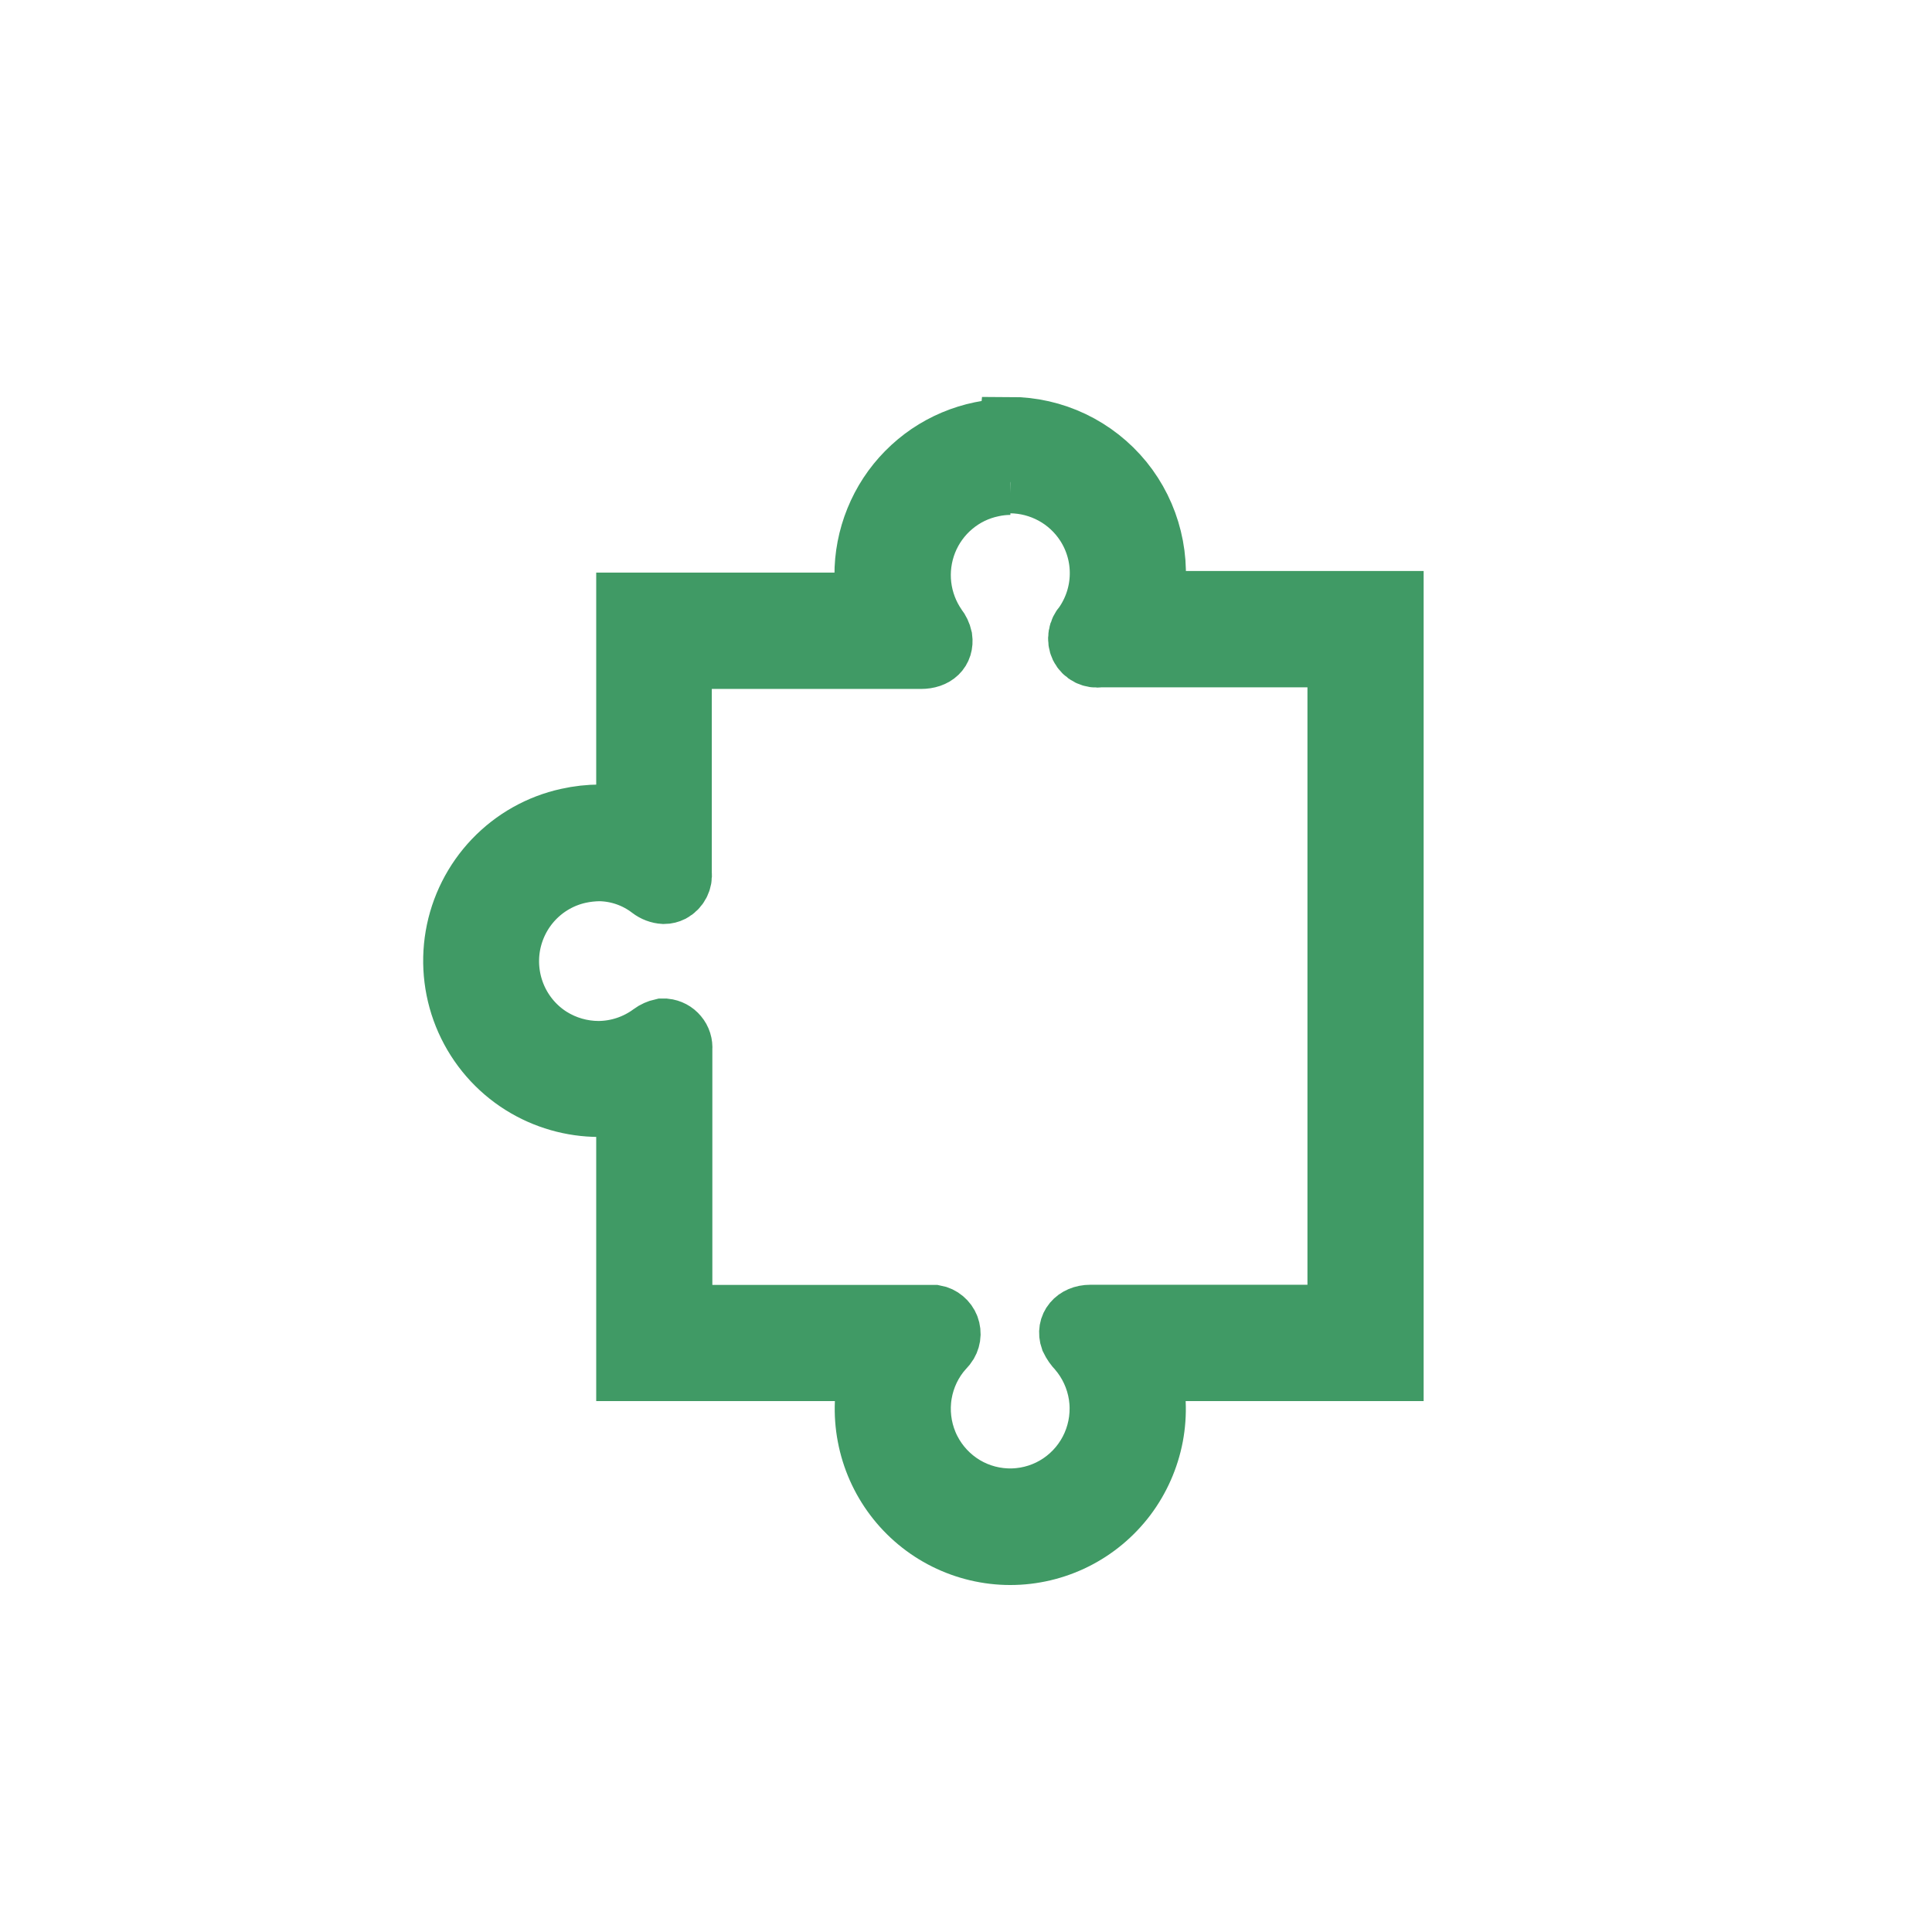 <?xml version="1.0" encoding="UTF-8"?>
<svg xmlns="http://www.w3.org/2000/svg" width="36" height="36" viewBox="0 0 36 36" fill="none">
  <g clip-path="url(#clip0_12697_2890)">
    <path d="M18.825 8.982C19.107 8.984 19.384 9.056 19.632 9.191C19.88 9.326 20.09 9.521 20.244 9.758C20.428 10.042 20.523 10.374 20.516 10.713C20.51 11.051 20.402 11.38 20.208 11.657C20.16 11.708 20.128 11.773 20.117 11.842C20.105 11.912 20.115 11.984 20.145 12.048C20.177 12.111 20.229 12.163 20.292 12.195C20.356 12.226 20.428 12.237 20.498 12.225H24.945V24.522H20.318C20.051 24.522 19.885 24.719 19.965 24.946C19.999 25.017 20.044 25.081 20.098 25.137C20.308 25.379 20.445 25.677 20.494 25.994C20.542 26.312 20.499 26.636 20.371 26.93C20.242 27.225 20.033 27.476 19.767 27.656C19.502 27.835 19.191 27.935 18.871 27.944C18.551 27.953 18.235 27.871 17.96 27.707C17.685 27.542 17.462 27.303 17.317 27.017C17.172 26.73 17.112 26.408 17.142 26.089C17.172 25.769 17.293 25.464 17.489 25.211C17.529 25.16 17.576 25.11 17.619 25.06C17.654 25.015 17.677 24.961 17.686 24.904C17.695 24.847 17.688 24.789 17.668 24.735C17.648 24.681 17.613 24.634 17.569 24.597C17.525 24.56 17.472 24.535 17.416 24.525H12.691V19.55C12.699 19.463 12.672 19.375 12.615 19.308C12.559 19.24 12.479 19.198 12.392 19.189H12.338C12.271 19.204 12.207 19.232 12.152 19.273C11.863 19.488 11.512 19.605 11.152 19.607C10.833 19.606 10.52 19.516 10.249 19.346C9.966 19.167 9.743 18.907 9.607 18.599C9.472 18.292 9.43 17.951 9.487 17.62C9.545 17.289 9.699 16.982 9.93 16.739C10.161 16.496 10.459 16.327 10.786 16.254C10.912 16.226 11.04 16.212 11.169 16.21C11.517 16.215 11.855 16.332 12.132 16.545C12.201 16.598 12.284 16.63 12.372 16.635C12.419 16.635 12.466 16.623 12.508 16.602C12.567 16.57 12.615 16.521 12.646 16.461C12.677 16.401 12.689 16.334 12.681 16.267V12.255H17.159C17.416 12.255 17.566 12.111 17.536 11.891C17.52 11.819 17.488 11.751 17.442 11.694C17.281 11.463 17.179 11.195 17.146 10.915C17.113 10.634 17.151 10.35 17.254 10.088C17.358 9.826 17.525 9.593 17.741 9.412C17.956 9.23 18.213 9.106 18.489 9.049C18.598 9.025 18.71 9.013 18.822 9.012M18.822 8.009C18.64 8.01 18.46 8.029 18.282 8.066C17.936 8.137 17.607 8.276 17.314 8.474C17.022 8.673 16.771 8.927 16.576 9.223C16.382 9.519 16.247 9.851 16.18 10.199C16.113 10.547 16.115 10.905 16.186 11.252H11.692V15.254C11.523 15.219 11.351 15.201 11.179 15.201C10.978 15.202 10.778 15.224 10.582 15.268C10.06 15.382 9.584 15.65 9.214 16.038C8.845 16.425 8.598 16.915 8.507 17.443C8.416 17.972 8.484 18.516 8.702 19.005C8.921 19.495 9.279 19.908 9.733 20.192C10.162 20.46 10.657 20.602 11.162 20.603C11.34 20.604 11.518 20.586 11.692 20.55V25.525H16.236C16.124 25.926 16.106 26.348 16.184 26.757C16.261 27.166 16.432 27.552 16.683 27.884C16.933 28.215 17.257 28.485 17.629 28.67C18.001 28.855 18.41 28.952 18.825 28.952C19.24 28.952 19.65 28.855 20.021 28.67C20.393 28.485 20.717 28.215 20.968 27.884C21.218 27.552 21.389 27.166 21.467 26.757C21.544 26.348 21.526 25.926 21.414 25.525H25.945V11.222H21.46C21.541 10.83 21.533 10.424 21.437 10.035C21.342 9.646 21.162 9.284 20.91 8.973C20.657 8.663 20.339 8.413 19.979 8.241C19.618 8.069 19.224 7.979 18.825 7.979L18.822 8.009Z" fill="#409A65"></path>
    <path d="M18.825 8.982C19.107 8.984 19.384 9.056 19.632 9.191C19.88 9.326 20.09 9.521 20.244 9.758C20.428 10.042 20.523 10.374 20.516 10.713C20.51 11.051 20.402 11.38 20.208 11.657C20.16 11.708 20.128 11.773 20.117 11.842C20.105 11.912 20.115 11.984 20.145 12.048C20.177 12.111 20.229 12.163 20.292 12.195C20.356 12.226 20.428 12.237 20.498 12.225H24.945V24.522H20.318C20.051 24.522 19.885 24.719 19.965 24.946C19.999 25.017 20.044 25.081 20.098 25.137C20.308 25.379 20.445 25.677 20.494 25.994C20.542 26.312 20.499 26.636 20.371 26.93C20.242 27.225 20.033 27.476 19.767 27.656C19.502 27.835 19.191 27.935 18.871 27.944C18.551 27.953 18.235 27.871 17.96 27.707C17.685 27.542 17.462 27.303 17.317 27.017C17.172 26.73 17.112 26.408 17.142 26.089C17.172 25.769 17.293 25.464 17.489 25.211C17.529 25.16 17.576 25.11 17.619 25.06C17.654 25.015 17.677 24.961 17.686 24.904C17.695 24.847 17.688 24.789 17.668 24.735C17.648 24.681 17.613 24.634 17.569 24.597C17.525 24.56 17.472 24.535 17.416 24.525H12.691V19.55C12.699 19.463 12.672 19.375 12.615 19.308C12.559 19.24 12.479 19.198 12.392 19.189H12.338C12.271 19.204 12.207 19.232 12.152 19.273C11.863 19.488 11.512 19.605 11.152 19.607C10.833 19.606 10.52 19.516 10.249 19.346C9.966 19.167 9.743 18.907 9.607 18.599C9.472 18.292 9.43 17.951 9.487 17.62C9.545 17.289 9.699 16.982 9.93 16.739C10.161 16.496 10.459 16.327 10.786 16.254C10.912 16.226 11.04 16.212 11.169 16.21C11.517 16.215 11.855 16.332 12.132 16.545C12.201 16.598 12.284 16.63 12.372 16.635C12.419 16.635 12.466 16.623 12.508 16.602C12.567 16.57 12.615 16.521 12.646 16.461C12.677 16.401 12.689 16.334 12.681 16.267V12.255H17.159C17.416 12.255 17.566 12.111 17.536 11.891C17.52 11.819 17.488 11.751 17.442 11.694C17.281 11.463 17.179 11.195 17.146 10.915C17.113 10.634 17.151 10.35 17.254 10.088C17.358 9.826 17.525 9.593 17.741 9.412C17.956 9.23 18.213 9.106 18.489 9.049C18.598 9.025 18.71 9.013 18.822 9.012M18.822 8.009C18.64 8.01 18.46 8.029 18.282 8.066C17.936 8.137 17.607 8.276 17.314 8.474C17.022 8.673 16.771 8.927 16.576 9.223C16.382 9.519 16.247 9.851 16.18 10.199C16.113 10.547 16.115 10.905 16.186 11.252H11.692V15.254C11.523 15.219 11.351 15.201 11.179 15.201C10.978 15.202 10.778 15.224 10.582 15.268C10.06 15.382 9.584 15.65 9.214 16.038C8.845 16.425 8.598 16.915 8.507 17.443C8.416 17.972 8.484 18.516 8.702 19.005C8.921 19.495 9.279 19.908 9.733 20.192C10.162 20.46 10.657 20.602 11.162 20.603C11.34 20.604 11.518 20.586 11.692 20.55V25.525H16.236C16.124 25.926 16.106 26.348 16.184 26.757C16.261 27.166 16.432 27.552 16.683 27.884C16.933 28.215 17.257 28.485 17.629 28.67C18.001 28.855 18.41 28.952 18.825 28.952C19.24 28.952 19.65 28.855 20.021 28.67C20.393 28.485 20.717 28.215 20.968 27.884C21.218 27.552 21.389 27.166 21.467 26.757C21.544 26.348 21.526 25.926 21.414 25.525H25.945V11.222H21.46C21.541 10.83 21.533 10.424 21.437 10.035C21.342 9.646 21.162 9.284 20.91 8.973C20.657 8.663 20.339 8.413 19.979 8.241C19.618 8.069 19.224 7.979 18.825 7.979L18.822 8.009Z" stroke="#409A65" stroke-width="1.165"></path>
  </g>
  <defs>
    <clipPath id="clip0_12697_2890">
      <rect width="23.303" height="23.303" fill="white" transform="translate(6.138 6.814)"></rect>
    </clipPath>
  </defs>
</svg>
